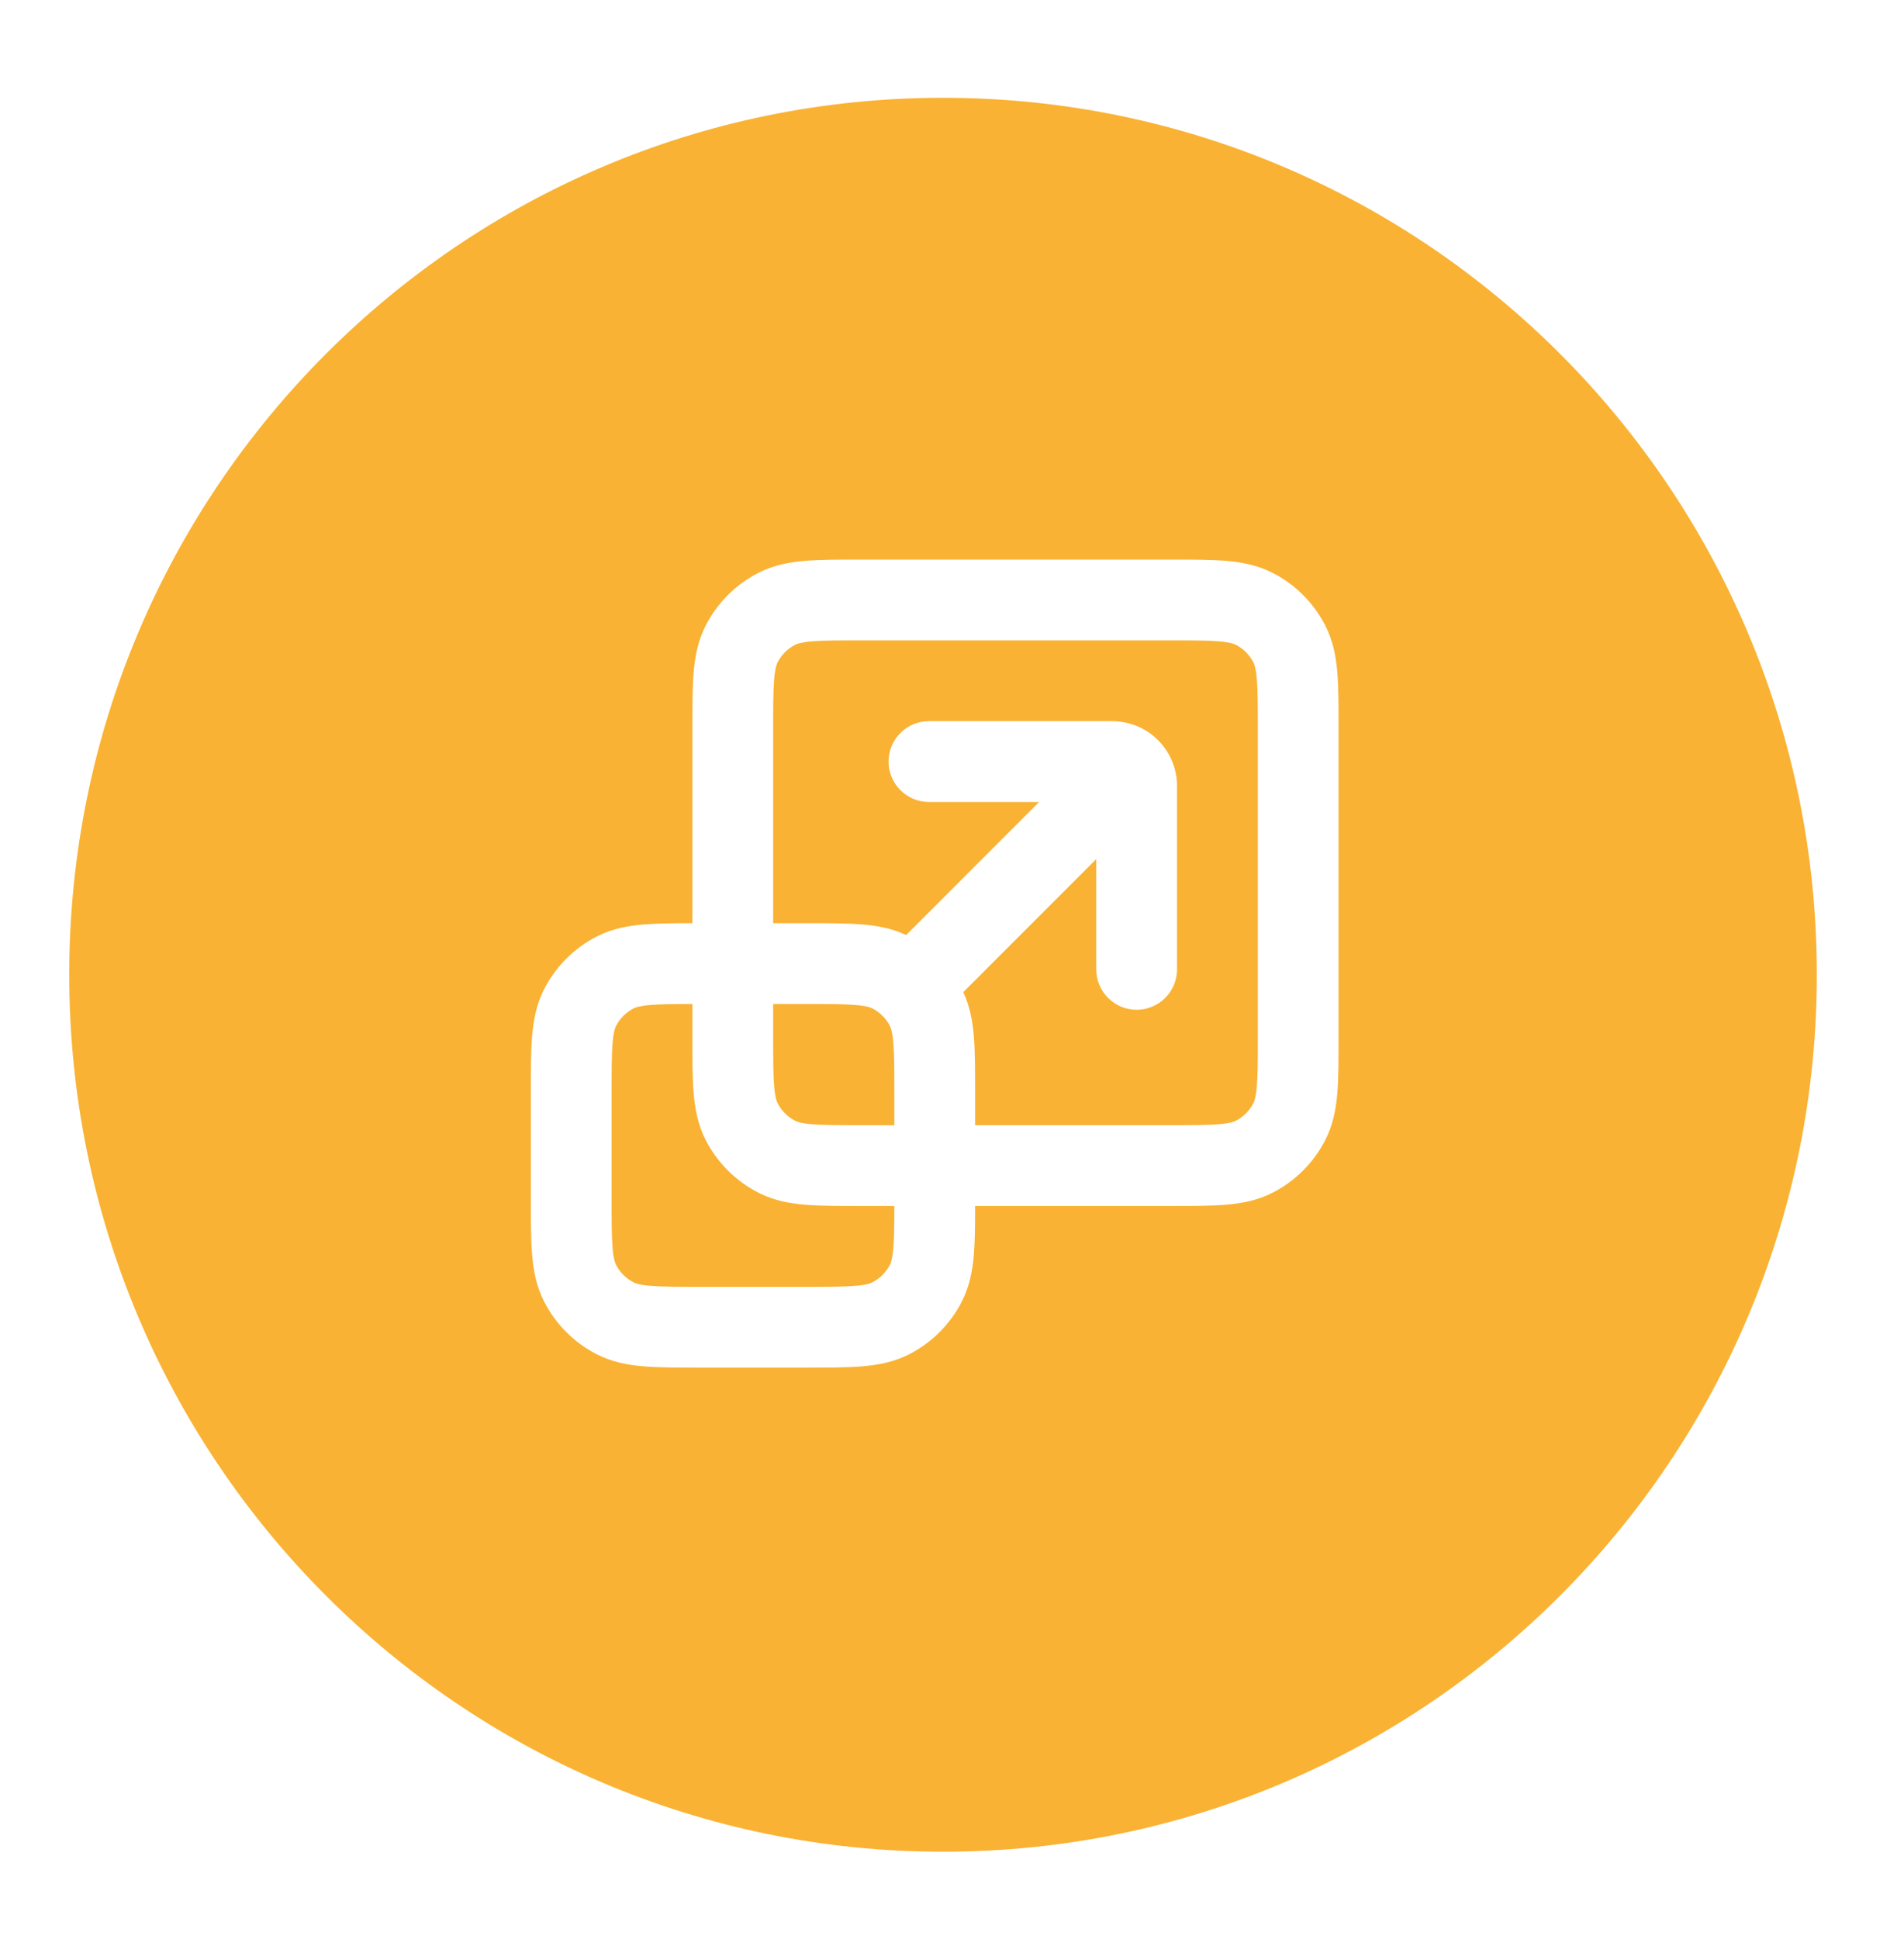 <svg width="55" height="56" viewBox="0 0 55 56" fill="none" xmlns="http://www.w3.org/2000/svg">
<g filter="url(#filter0_d_687_206)">
<path d="M27.241 50.646C41.181 50.646 52.482 39.309 52.482 25.323C52.482 11.338 41.181 0 27.241 0C13.301 0 2 11.338 2 25.323C2 39.309 13.301 50.646 27.241 50.646Z" fill="#F9B233"/>
<path fill-rule="evenodd" clip-rule="evenodd" d="M24.856 13.334H33.812C34.427 13.334 34.958 13.334 35.395 13.369C35.856 13.407 36.315 13.49 36.756 13.715C37.415 14.05 37.95 14.586 38.286 15.245C38.511 15.686 38.594 16.145 38.632 16.606C38.667 17.043 38.667 17.573 38.667 18.189V27.145C38.667 27.76 38.667 28.291 38.632 28.728C38.594 29.189 38.511 29.648 38.286 30.089C37.95 30.748 37.415 31.283 36.756 31.619C36.315 31.844 35.856 31.927 35.395 31.965C34.958 32 34.427 32 33.812 32H28.167C28.167 32.536 28.164 33.003 28.132 33.394C28.094 33.856 28.011 34.314 27.786 34.756C27.45 35.414 26.915 35.95 26.256 36.285C25.815 36.51 25.356 36.593 24.895 36.631C24.458 36.667 23.927 36.667 23.312 36.667H20.189C19.574 36.667 19.043 36.667 18.607 36.631C18.145 36.593 17.686 36.51 17.245 36.285C16.586 35.95 16.051 35.414 15.716 34.756C15.491 34.314 15.407 33.856 15.37 33.394C15.334 32.957 15.334 32.427 15.334 31.812V28.689C15.334 28.073 15.334 27.543 15.37 27.106C15.407 26.645 15.491 26.186 15.716 25.744C16.051 25.086 16.586 24.55 17.245 24.215C17.686 23.99 18.145 23.907 18.607 23.869C18.998 23.837 19.465 23.834 20.001 23.834V18.189C20.001 17.573 20.001 17.043 20.036 16.606C20.074 16.145 20.157 15.686 20.382 15.245C20.718 14.586 21.253 14.05 21.912 13.715C22.353 13.49 22.812 13.407 23.273 13.369C23.71 13.334 24.241 13.334 24.856 13.334ZM20.001 26.167C19.458 26.167 19.087 26.171 18.797 26.195C18.48 26.221 18.362 26.265 18.304 26.294C18.085 26.406 17.906 26.584 17.794 26.804C17.765 26.862 17.721 26.979 17.695 27.296C17.668 27.627 17.667 28.061 17.667 28.733V31.767C17.667 32.44 17.668 32.874 17.695 33.204C17.721 33.521 17.765 33.639 17.794 33.697C17.906 33.916 18.085 34.094 18.304 34.206C18.362 34.236 18.48 34.28 18.797 34.306C19.127 34.333 19.561 34.334 20.234 34.334H23.267C23.94 34.334 24.374 34.333 24.705 34.306C25.022 34.28 25.139 34.236 25.197 34.206C25.417 34.094 25.595 33.916 25.707 33.697C25.736 33.639 25.78 33.521 25.806 33.204C25.83 32.914 25.833 32.543 25.834 32H24.856C24.241 32 23.71 32 23.273 31.965C22.812 31.927 22.353 31.844 21.912 31.619C21.253 31.283 20.718 30.748 20.382 30.089C20.157 29.648 20.074 29.189 20.036 28.728C20.001 28.291 20.001 27.76 20.001 27.145V26.167ZM25.834 29.667H24.901C24.228 29.667 23.794 29.666 23.463 29.639C23.146 29.613 23.029 29.569 22.971 29.54C22.752 29.428 22.573 29.249 22.461 29.03C22.432 28.972 22.388 28.855 22.362 28.538C22.335 28.207 22.334 27.773 22.334 27.1V26.167H23.267C23.94 26.167 24.374 26.168 24.705 26.195C25.022 26.221 25.139 26.265 25.197 26.294C25.417 26.406 25.595 26.584 25.707 26.804C25.736 26.862 25.78 26.979 25.806 27.296C25.833 27.627 25.834 28.061 25.834 28.733V29.667ZM28.167 29.667H33.767C34.44 29.667 34.874 29.666 35.205 29.639C35.522 29.613 35.639 29.569 35.697 29.54C35.917 29.428 36.095 29.249 36.207 29.03C36.236 28.972 36.28 28.855 36.306 28.538C36.333 28.207 36.334 27.773 36.334 27.1V18.233C36.334 17.561 36.333 17.127 36.306 16.796C36.28 16.479 36.236 16.361 36.207 16.304C36.095 16.084 35.917 15.906 35.697 15.794C35.639 15.765 35.522 15.721 35.205 15.695C34.874 15.668 34.44 15.667 33.767 15.667H24.901C24.228 15.667 23.794 15.668 23.463 15.695C23.146 15.721 23.029 15.765 22.971 15.794C22.752 15.906 22.573 16.084 22.461 16.304C22.432 16.361 22.388 16.479 22.362 16.796C22.335 17.127 22.334 17.561 22.334 18.233V23.834H23.312C23.927 23.834 24.458 23.834 24.895 23.869C25.328 23.904 25.759 23.98 26.176 24.176L30.017 20.334H26.834C26.19 20.334 25.667 19.811 25.667 19.167C25.667 18.523 26.19 18 26.834 18H32.127C33.162 18 34.001 18.839 34.001 19.874V25.167C34.001 25.811 33.478 26.334 32.834 26.334C32.19 26.334 31.667 25.811 31.667 25.167V21.983L27.826 25.825C27.826 25.825 27.826 25.825 27.826 25.825C28.021 26.241 28.096 26.673 28.132 27.106C28.167 27.543 28.167 28.073 28.167 28.689V29.667Z" fill="white"/>
</g>
<defs>
<filter id="filter0_d_687_206" x="0.386" y="0" width="53.71" height="55.084" filterUnits="userSpaceOnUse" color-interpolation-filters="sRGB">
<feFlood flood-opacity="0" result="BackgroundImageFix"/>
<feColorMatrix in="SourceAlpha" type="matrix" values="0 0 0 0 0 0 0 0 0 0 0 0 0 0 0 0 0 0 127 0" result="hardAlpha"/>
<feOffset dy="2.824"/>
<feGaussianBlur stdDeviation="0.807"/>
<feColorMatrix type="matrix" values="0 0 0 0 0.247 0 0 0 0 0.247 0 0 0 0 0.247 0 0 0 0.302 0"/>
<feBlend mode="normal" in2="BackgroundImageFix" result="effect1_dropShadow_687_206"/>
<feBlend mode="normal" in="SourceGraphic" in2="effect1_dropShadow_687_206" result="shape"/>
</filter>
</defs>
</svg>
